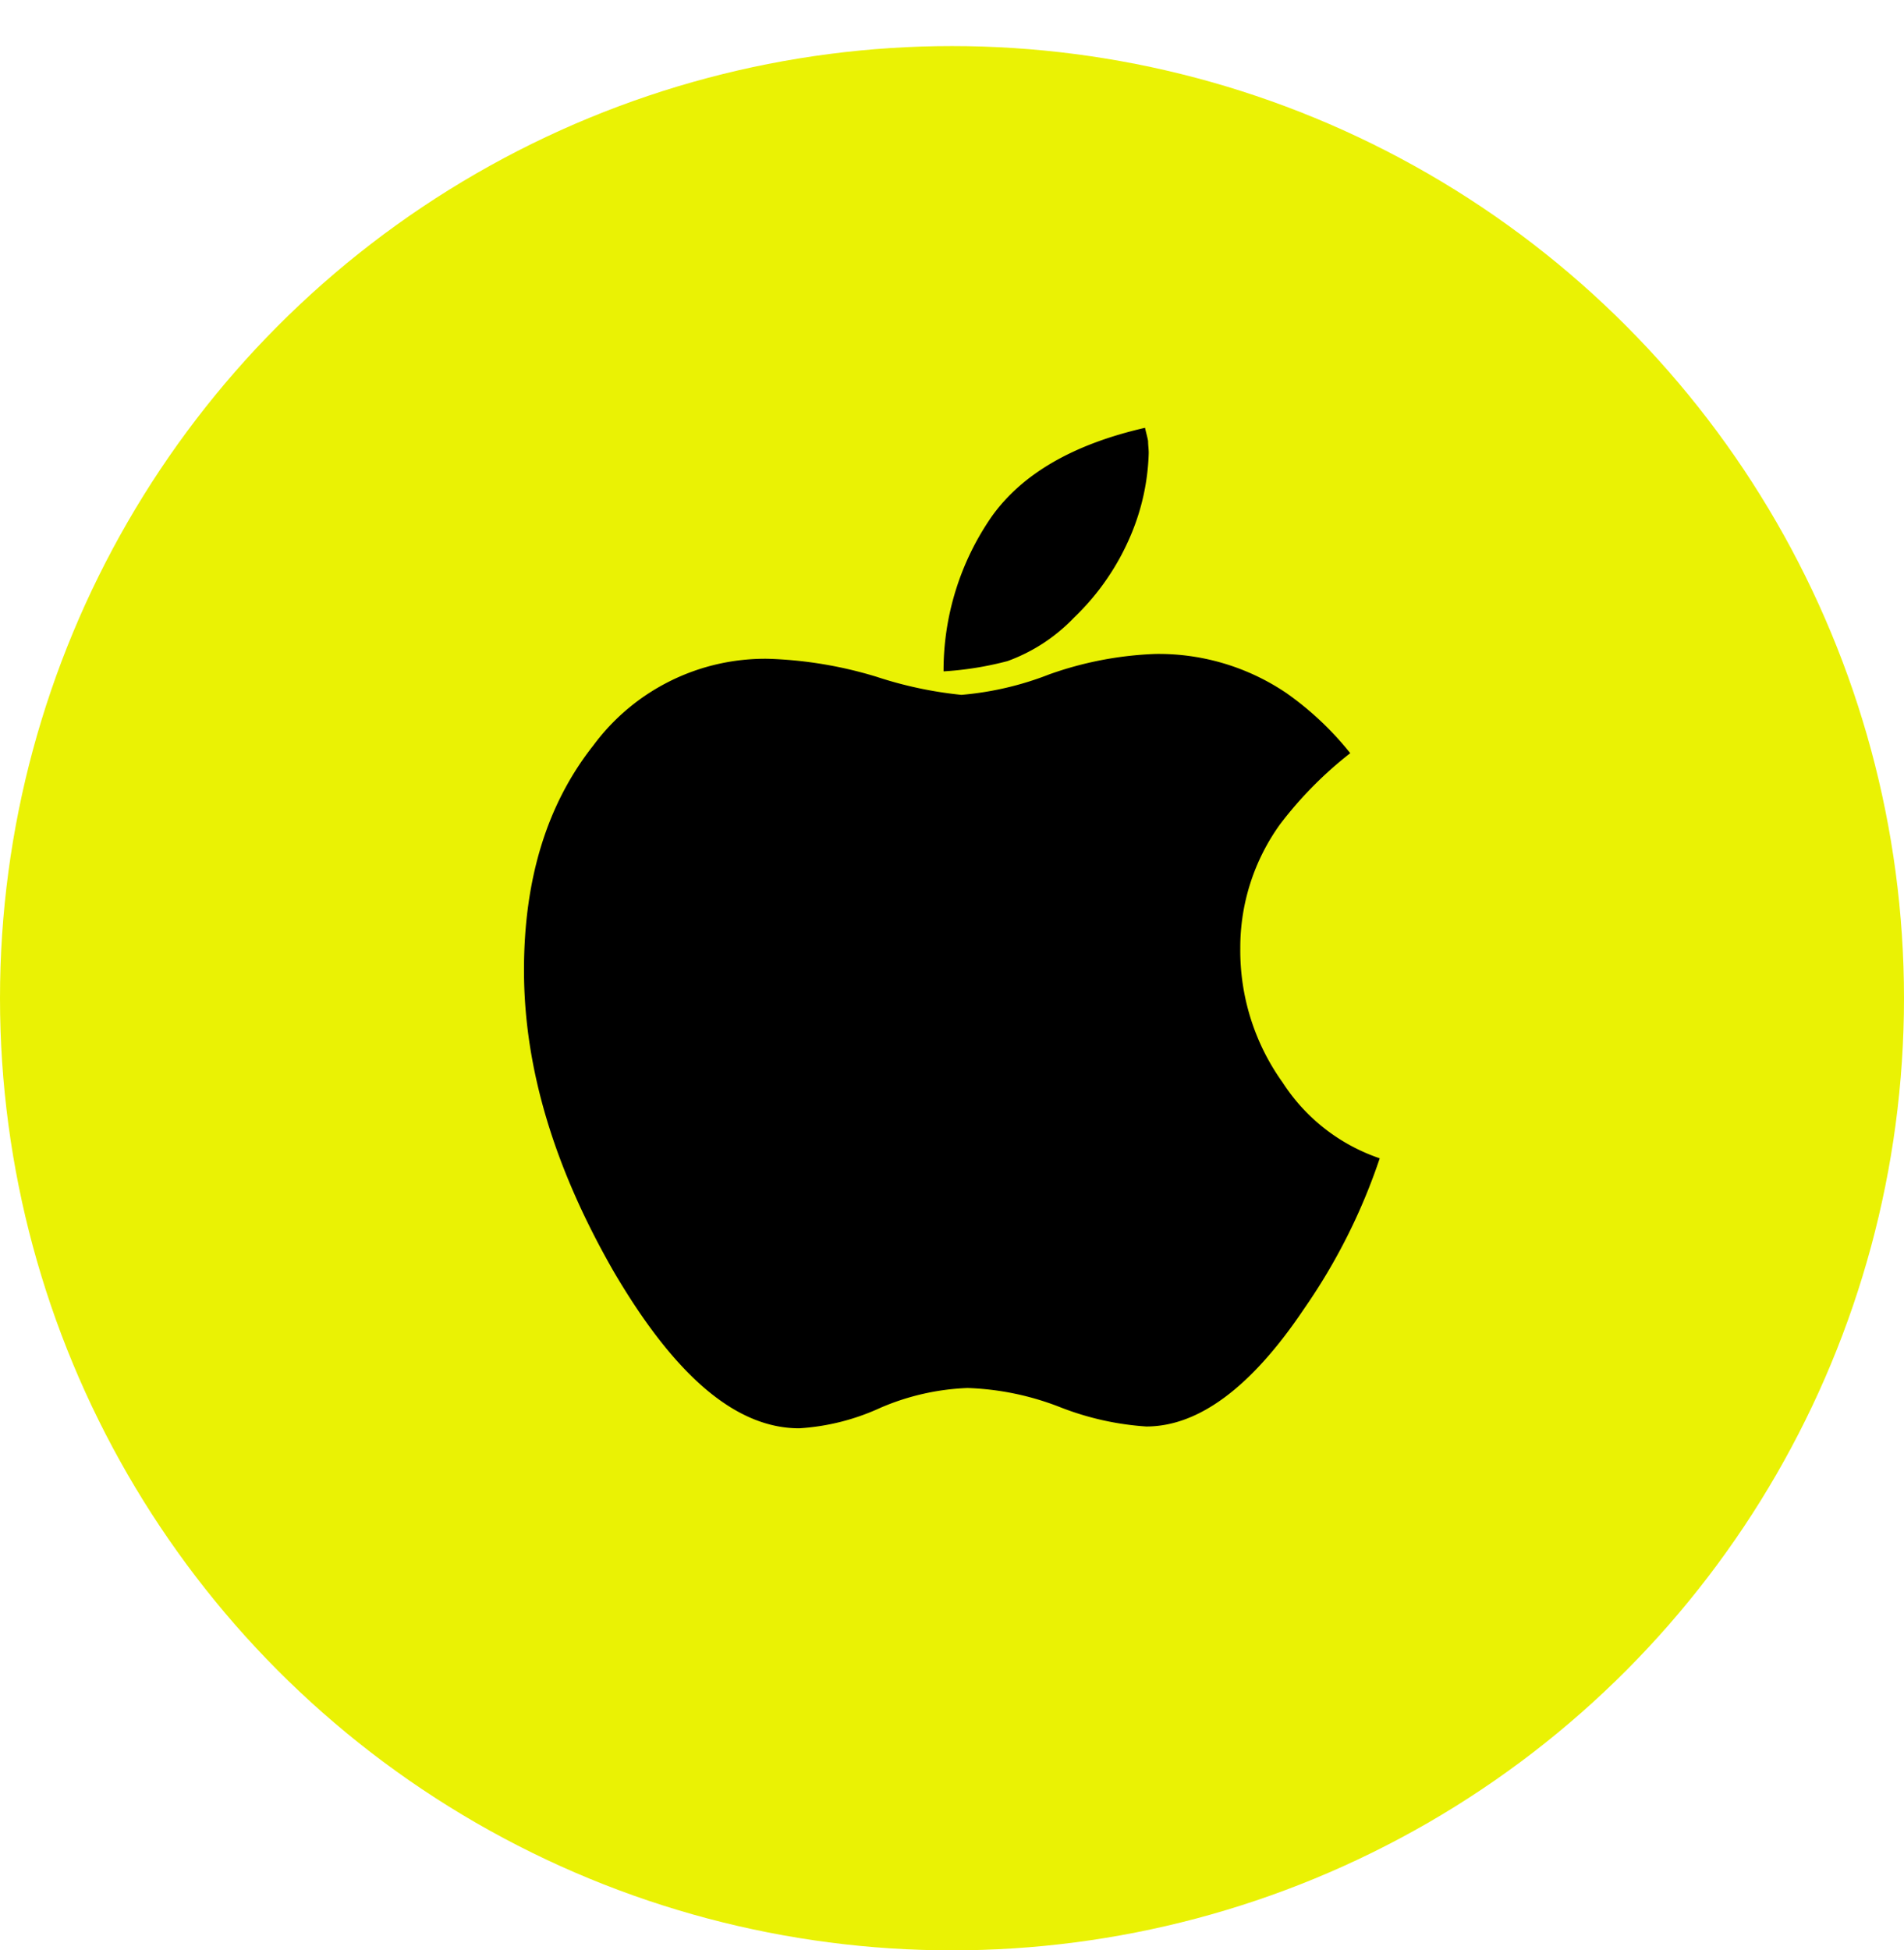 <svg id="ico_genrelink09_large" xmlns="http://www.w3.org/2000/svg" xmlns:xlink="http://www.w3.org/1999/xlink" width="124" height="127" viewBox="0 0 124 127">
<defs>
    <style>
      .cls-1 {
        fill: #eaf204;
        filter: url(#filter);
      }

      .cls-2 {
        fill-rule: evenodd;
      }
    </style>
    <filter id="filter" x="0" y="0" width="124" height="127" filterUnits="userSpaceOnUse">
      <feOffset result="offset" dy="3" in="SourceAlpha"/>
      <feGaussianBlur result="blur"/>
      <feFlood result="flood" flood-color="#040000" flood-opacity="0.5"/>
      <feComposite result="composite" operator="in" in2="blur"/>
      <feBlend result="blend" in="SourceGraphic"/>
    </filter>
  </defs>
  <g id="アイコン">
    <circle id="楕円形_2" data-name="楕円形 2" class="cls-1" cx="62" cy="62" r="62"/>
    <path id="fa-apple" class="cls-2" d="M888.935,403.214c-3.441,5.129-6.882,7.673-10.283,7.673a18.715,18.715,0,0,1-5.6-1.253,18.133,18.133,0,0,0-6.041-1.253,15.818,15.818,0,0,0-5.681,1.293,14.817,14.817,0,0,1-5.281,1.331c-4.121,0-8.082-3.407-12.043-10.141-3.88-6.732-5.881-13.27-5.881-19.69,0-5.989,1.52-10.844,4.521-14.64a13.912,13.912,0,0,1,11.362-5.637,26.934,26.934,0,0,1,7.082,1.173,25.975,25.975,0,0,0,5.521,1.176,20.372,20.372,0,0,0,5.721-1.333,23.016,23.016,0,0,1,6.922-1.33,14.834,14.834,0,0,1,8.521,2.545,20.13,20.13,0,0,1,4.162,3.916,25.238,25.238,0,0,0-4.562,4.617,13.72,13.72,0,0,0-2.6,8.1,14.743,14.743,0,0,0,2.76,8.73,12.174,12.174,0,0,0,6.321,4.933A38.574,38.574,0,0,1,888.935,403.214Zm-11.283-50.381a16.073,16.073,0,0,1-3.721,5.4,11.319,11.319,0,0,1-4.32,2.816,21.421,21.421,0,0,1-4.161.668,17.6,17.6,0,0,1,3.12-10.06c2-2.821,5.361-4.739,10-5.8,0.079,0.353.16,0.626,0.2,0.862,0,0.274.041,0.508,0.041,0.783A14.72,14.72,0,0,1,877.652,352.833Z" transform="translate(-804 -318)"/>
  </g>
</svg>
